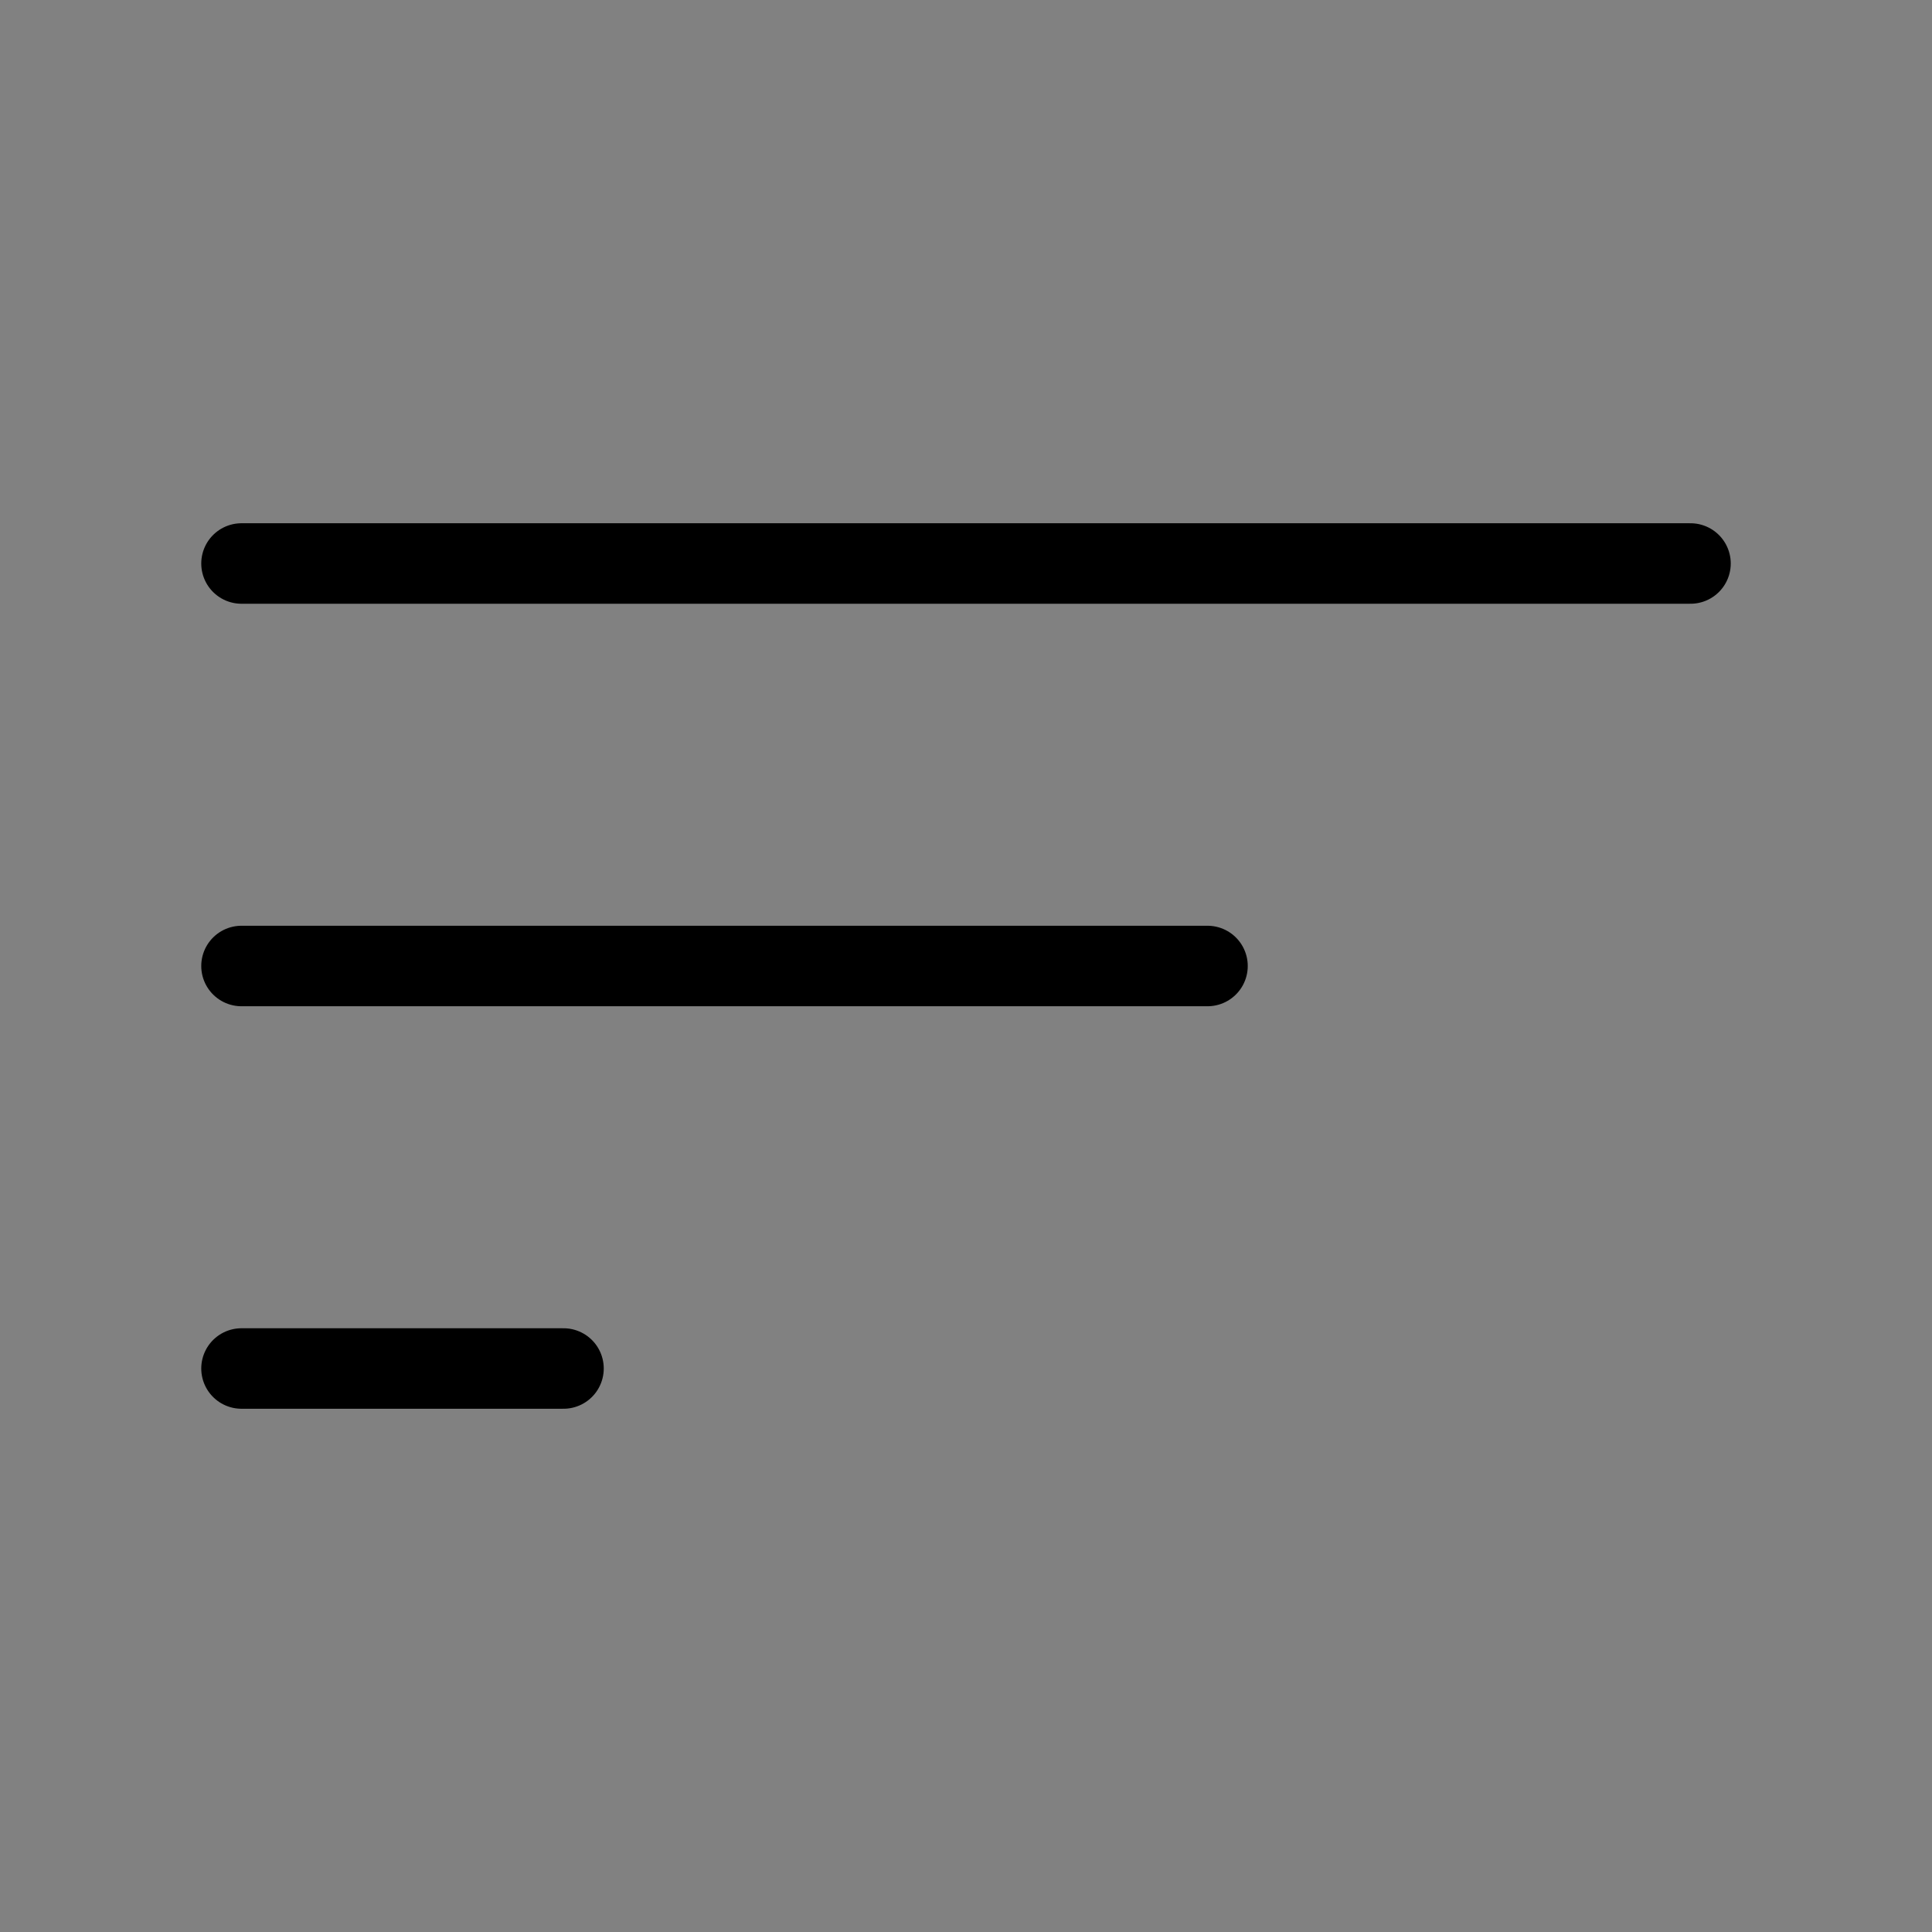 <svg viewBox="0 0 48 48" fill="none" xmlns="http://www.w3.org/2000/svg"><rect x="0" y="0" width="48" height="48" fill="#808080" stroke="none"/><rect width="48" height="48" fill="white" fill-opacity="0.01"/><path d="M6 14L42 14" stroke="currentColor" stroke-width="2" stroke-linecap="round" stroke-linejoin="round"/><path d="M6 24L30 24" stroke="currentColor" stroke-width="2" stroke-linecap="round" stroke-linejoin="round"/><path d="M6 34H14" stroke="currentColor" stroke-width="2" stroke-linecap="round" stroke-linejoin="round"/></svg>